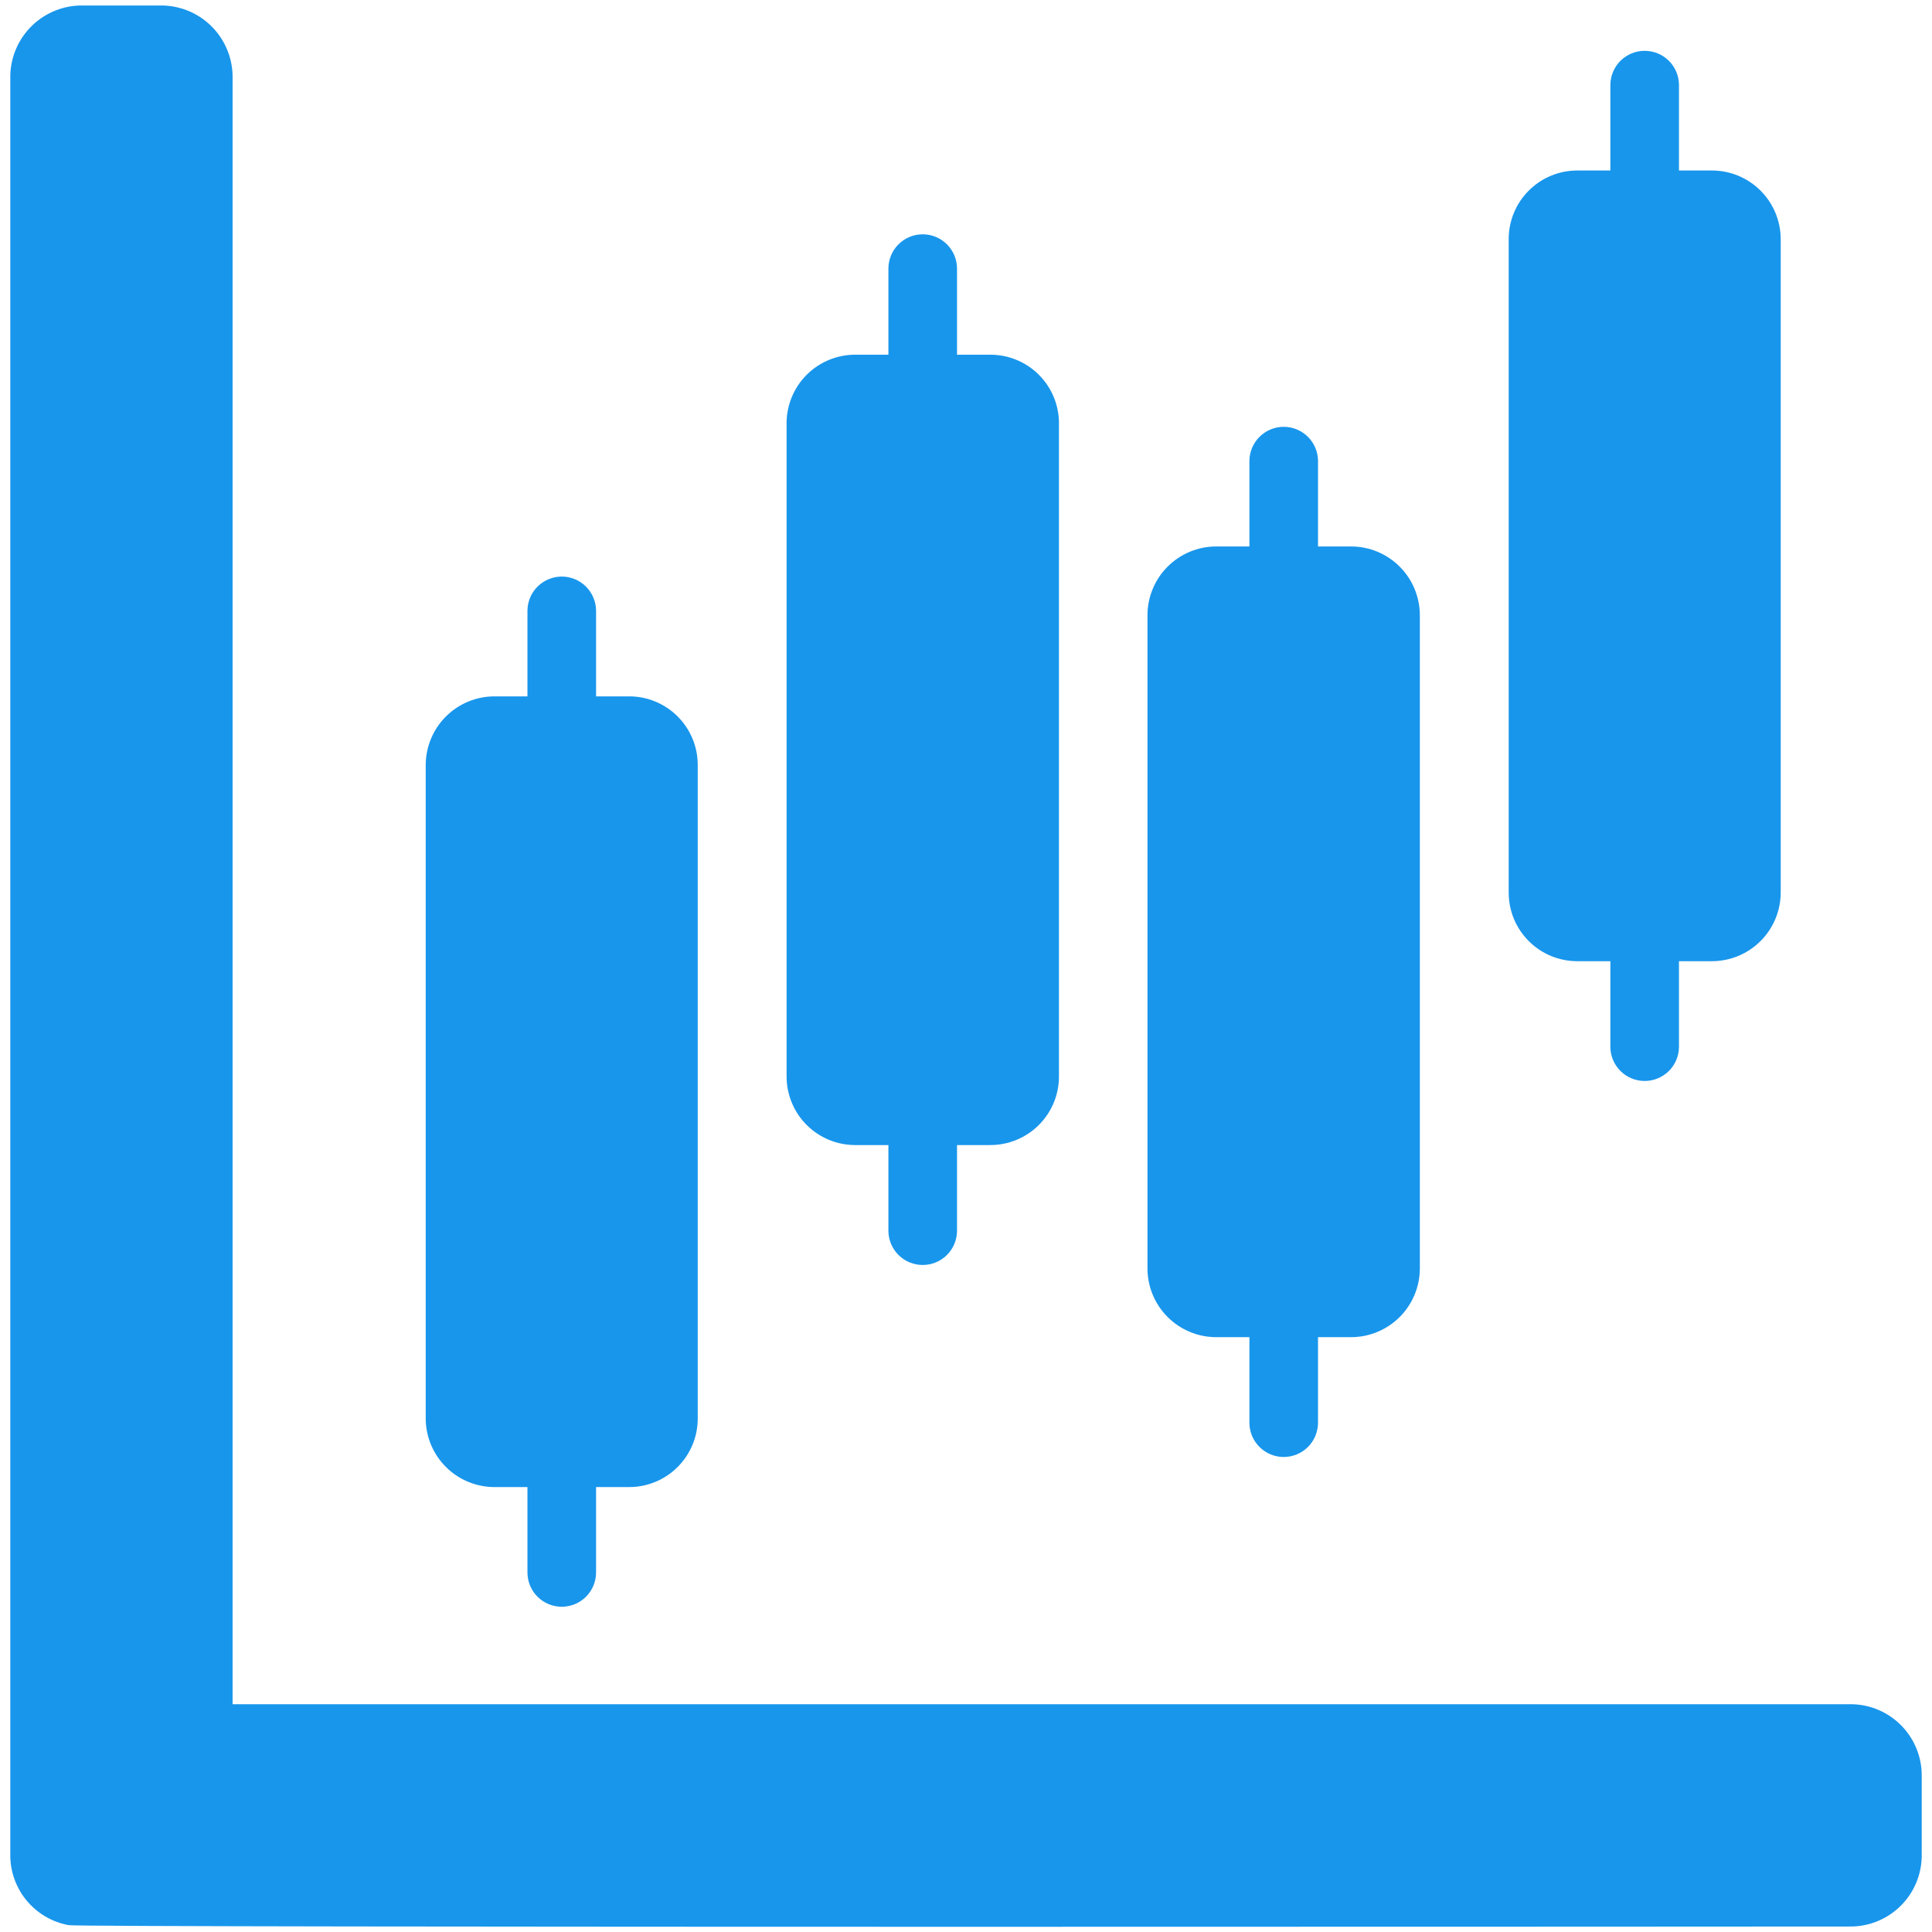<svg xmlns="http://www.w3.org/2000/svg" width="88" height="88" viewBox="0 0 88 88" fill="none"><path d="M22.516 67.734H24.025V71.646C24.031 72.056 24.198 72.448 24.491 72.736C24.783 73.024 25.177 73.185 25.587 73.185C25.998 73.185 26.392 73.024 26.684 72.736C26.976 72.448 27.144 72.056 27.15 71.646V67.734H28.656C29.067 67.734 29.473 67.654 29.852 67.497C30.232 67.34 30.576 67.109 30.866 66.819C31.156 66.529 31.387 66.184 31.544 65.805C31.701 65.426 31.781 65.02 31.781 64.609V34.844C31.781 34.433 31.701 34.027 31.544 33.648C31.387 33.268 31.156 32.924 30.866 32.634C30.576 32.343 30.232 32.113 29.852 31.956C29.473 31.799 29.067 31.718 28.656 31.719H27.15V27.802C27.144 27.392 26.976 27 26.684 26.712C26.392 26.424 25.998 26.262 25.587 26.262C25.177 26.262 24.783 26.424 24.491 26.712C24.198 27 24.031 27.392 24.025 27.802V31.719H22.516C21.688 31.721 20.894 32.051 20.309 32.637C19.723 33.222 19.393 34.016 19.391 34.844V64.609C19.393 65.437 19.723 66.231 20.309 66.816C20.894 67.402 21.688 67.732 22.516 67.734Z" fill="#1896EC"></path><path d="M38.953 52.156H40.466V56.079C40.472 56.489 40.639 56.881 40.932 57.169C41.224 57.457 41.618 57.618 42.029 57.618C42.439 57.618 42.833 57.457 43.125 57.169C43.418 56.881 43.585 56.489 43.591 56.079V52.156H45.109C45.52 52.156 45.926 52.075 46.305 51.918C46.685 51.761 47.029 51.531 47.319 51.241C47.609 50.951 47.84 50.606 47.997 50.227C48.154 49.848 48.234 49.441 48.234 49.031V19.281C48.234 18.871 48.154 18.464 47.997 18.085C47.84 17.706 47.609 17.361 47.319 17.071C47.029 16.781 46.685 16.551 46.305 16.394C45.926 16.237 45.52 16.156 45.109 16.156H43.591V12.235C43.591 11.82 43.426 11.423 43.133 11.13C42.84 10.837 42.443 10.672 42.029 10.672C41.614 10.672 41.217 10.837 40.924 11.13C40.631 11.423 40.466 11.82 40.466 12.235V16.156H38.953C38.543 16.156 38.136 16.237 37.757 16.394C37.378 16.551 37.033 16.781 36.743 17.071C36.453 17.361 36.223 17.706 36.066 18.085C35.909 18.464 35.828 18.871 35.828 19.281V49.031C35.828 49.441 35.909 49.848 36.066 50.227C36.223 50.606 36.453 50.951 36.743 51.241C37.033 51.531 37.378 51.761 37.757 51.919C38.136 52.075 38.543 52.156 38.953 52.156Z" fill="#1896EC"></path><path d="M55.391 60.906H56.909V64.824C56.915 65.235 57.082 65.626 57.375 65.914C57.667 66.203 58.061 66.364 58.471 66.364C58.882 66.364 59.276 66.202 59.568 65.914C59.861 65.626 60.028 65.235 60.034 64.824V60.906H61.547C62.375 60.904 63.168 60.574 63.754 59.988C64.339 59.403 64.669 58.609 64.672 57.781V28.016C64.669 27.188 64.339 26.394 63.754 25.809C63.168 25.223 62.375 24.893 61.547 24.891H60.034V20.981C60.028 20.57 59.861 20.179 59.568 19.891C59.276 19.603 58.882 19.441 58.471 19.441C58.061 19.441 57.667 19.603 57.375 19.891C57.082 20.179 56.915 20.57 56.909 20.981V24.891H55.391C54.563 24.893 53.769 25.223 53.184 25.809C52.598 26.394 52.268 27.188 52.266 28.016V57.781C52.268 58.609 52.598 59.403 53.184 59.988C53.769 60.574 54.563 60.904 55.391 60.906Z" fill="#1896EC"></path><path d="M71.844 43.781H73.35V47.698C73.356 48.108 73.524 48.5 73.816 48.788C74.108 49.076 74.502 49.237 74.913 49.237C75.323 49.237 75.717 49.076 76.01 48.788C76.302 48.5 76.469 48.108 76.475 47.698V43.781H77.984C78.812 43.779 79.606 43.449 80.191 42.863C80.777 42.278 81.107 41.484 81.109 40.656V10.891C81.107 10.063 80.777 9.269 80.191 8.684C79.606 8.098 78.812 7.768 77.984 7.766H76.475V3.854C76.469 3.444 76.302 3.052 76.01 2.764C75.717 2.476 75.323 2.315 74.913 2.315C74.502 2.315 74.108 2.476 73.816 2.764C73.524 3.052 73.356 3.444 73.35 3.854V7.766H71.844C71.433 7.766 71.027 7.846 70.648 8.003C70.269 8.16 69.924 8.391 69.634 8.681C69.344 8.971 69.113 9.315 68.956 9.695C68.799 10.074 68.719 10.48 68.719 10.891V40.656C68.719 41.067 68.799 41.473 68.956 41.852C69.113 42.231 69.344 42.576 69.634 42.866C69.924 43.157 70.269 43.387 70.648 43.544C71.027 43.701 71.433 43.781 71.844 43.781Z" fill="#1896EC"></path><path d="M84.36 77.625H10.594V3.437C10.575 2.576 10.216 1.758 9.596 1.16C8.975 0.563 8.143 0.236 7.282 0.25H3.782C2.921 0.236 2.089 0.563 1.468 1.16C0.847 1.758 0.488 2.576 0.469 3.437V84.438C0.454 85.206 0.713 85.956 1.2 86.551C1.687 87.146 2.369 87.549 3.126 87.688C3.248 87.805 84.36 87.75 84.36 87.75C85.22 87.73 86.036 87.371 86.631 86.75C87.226 86.129 87.55 85.297 87.532 84.438V80.938C87.55 80.078 87.226 79.246 86.631 78.625C86.036 78.004 85.22 77.644 84.36 77.625Z" fill="#1896EC"></path></svg>